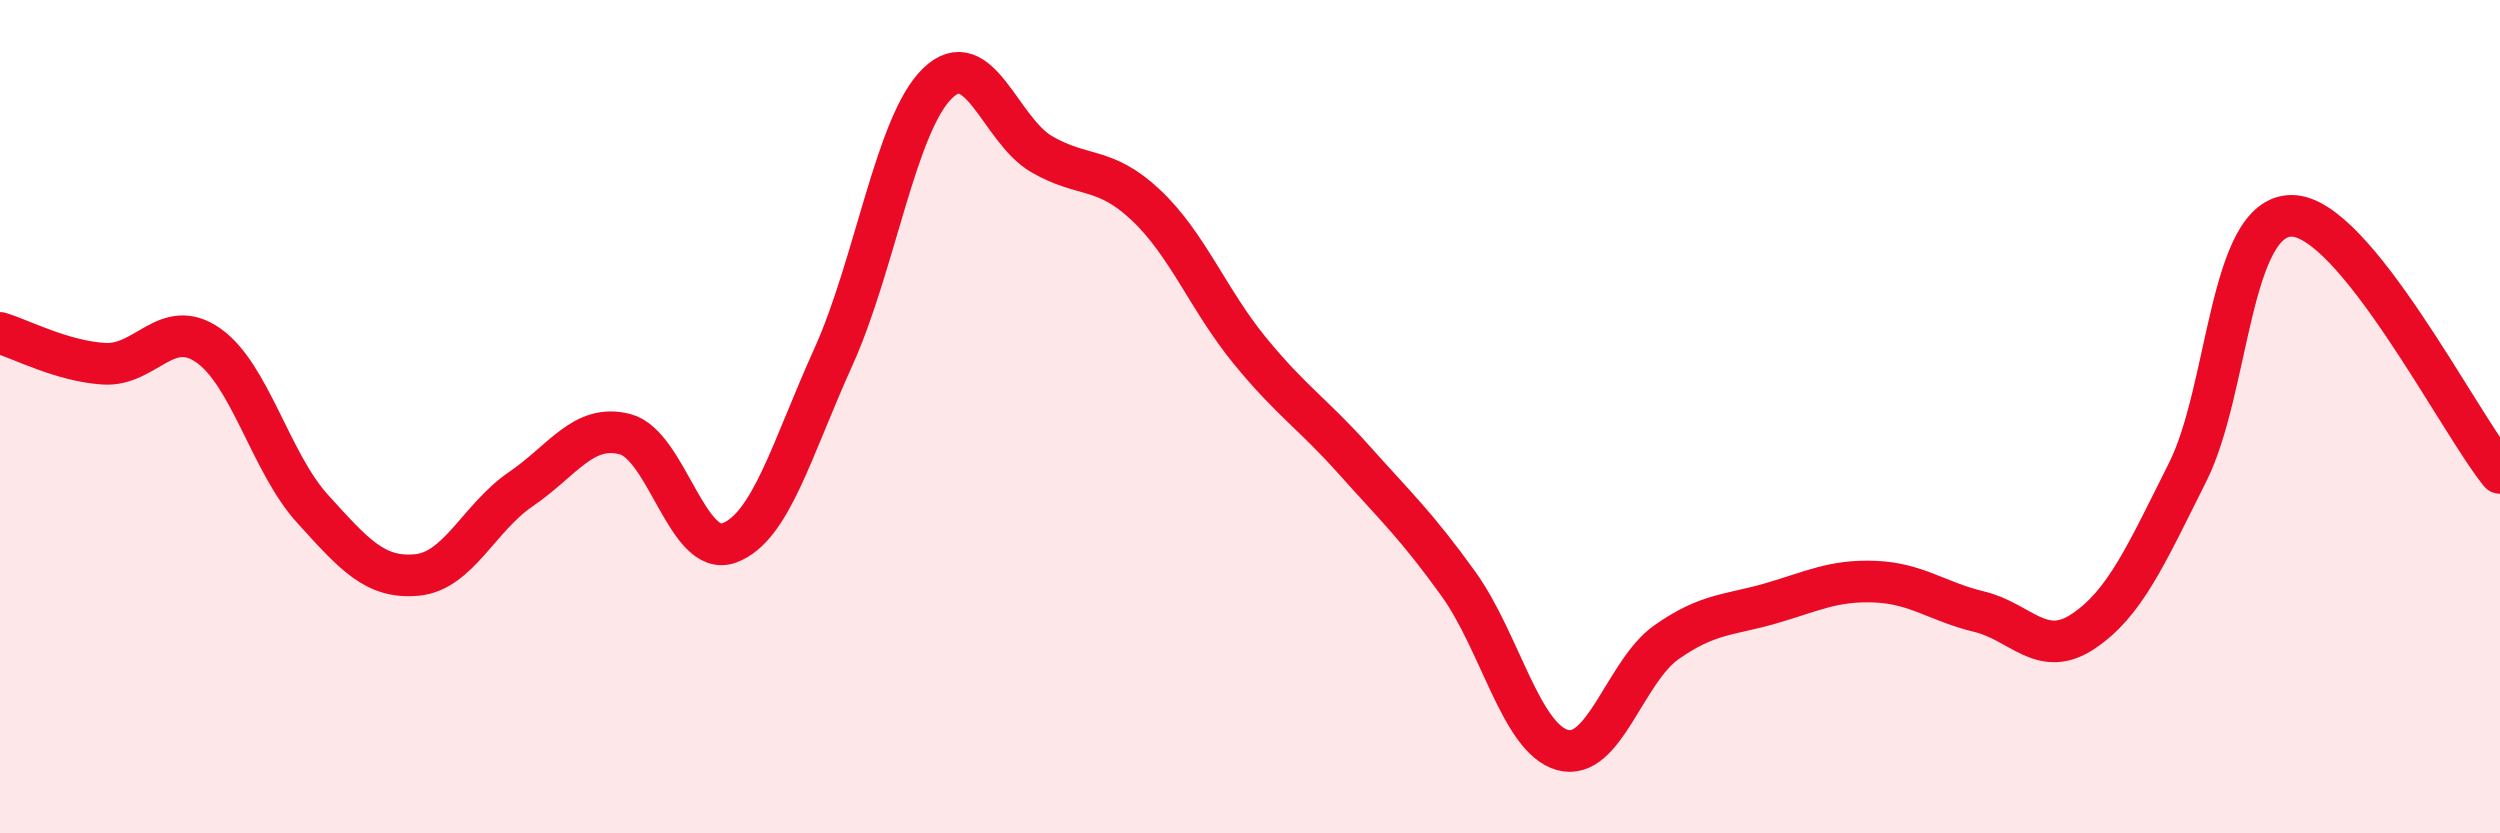 
    <svg width="60" height="20" viewBox="0 0 60 20" xmlns="http://www.w3.org/2000/svg">
      <path
        d="M 0,7.99 C 0.5,8.14 1.5,8.67 2.5,8.73 C 3.5,8.79 4,7.59 5,8.29 C 6,8.99 6.5,11.11 7.5,12.21 C 8.5,13.31 9,13.89 10,13.8 C 11,13.71 11.5,12.42 12.5,11.74 C 13.5,11.06 14,10.16 15,10.42 C 16,10.68 16.5,13.4 17.5,13.03 C 18.5,12.66 19,10.78 20,8.57 C 21,6.36 21.5,2.97 22.5,2 C 23.5,1.03 24,3.12 25,3.7 C 26,4.28 26.5,3.98 27.5,4.92 C 28.5,5.86 29,7.2 30,8.42 C 31,9.64 31.5,9.92 32.5,11.04 C 33.5,12.16 34,12.62 35,14.01 C 36,15.4 36.5,17.72 37.5,18 C 38.5,18.28 39,16.11 40,15.41 C 41,14.71 41.5,14.77 42.5,14.48 C 43.5,14.19 44,13.92 45,13.96 C 46,14 46.5,14.44 47.5,14.68 C 48.5,14.92 49,15.82 50,15.15 C 51,14.48 51.5,13.33 52.5,11.34 C 53.5,9.35 53.5,5.18 55,5.18 C 56.5,5.18 59,10.12 60,11.35L60 20L0 20Z"
        fill="#EB0A25"
        opacity="0.1"
        stroke-linecap="round"
        stroke-linejoin="round"
      />
      <path
        d="M 0,7.99 C 0.5,8.14 1.5,8.67 2.5,8.73 C 3.5,8.79 4,7.59 5,8.29 C 6,8.99 6.5,11.11 7.5,12.21 C 8.5,13.31 9,13.89 10,13.8 C 11,13.71 11.5,12.42 12.5,11.74 C 13.5,11.06 14,10.16 15,10.42 C 16,10.68 16.5,13.4 17.5,13.03 C 18.5,12.66 19,10.78 20,8.57 C 21,6.36 21.5,2.97 22.5,2 C 23.5,1.03 24,3.12 25,3.7 C 26,4.28 26.5,3.98 27.5,4.92 C 28.5,5.86 29,7.2 30,8.42 C 31,9.64 31.5,9.92 32.5,11.04 C 33.5,12.16 34,12.62 35,14.01 C 36,15.4 36.5,17.72 37.5,18 C 38.5,18.28 39,16.11 40,15.41 C 41,14.71 41.5,14.77 42.5,14.48 C 43.5,14.19 44,13.92 45,13.96 C 46,14 46.5,14.44 47.5,14.68 C 48.5,14.92 49,15.82 50,15.15 C 51,14.48 51.5,13.33 52.5,11.34 C 53.5,9.35 53.5,5.18 55,5.18 C 56.5,5.18 59,10.12 60,11.35"
        stroke="#EB0A25"
        stroke-width="1"
        fill="none"
        stroke-linecap="round"
        stroke-linejoin="round"
      />
    </svg>
  